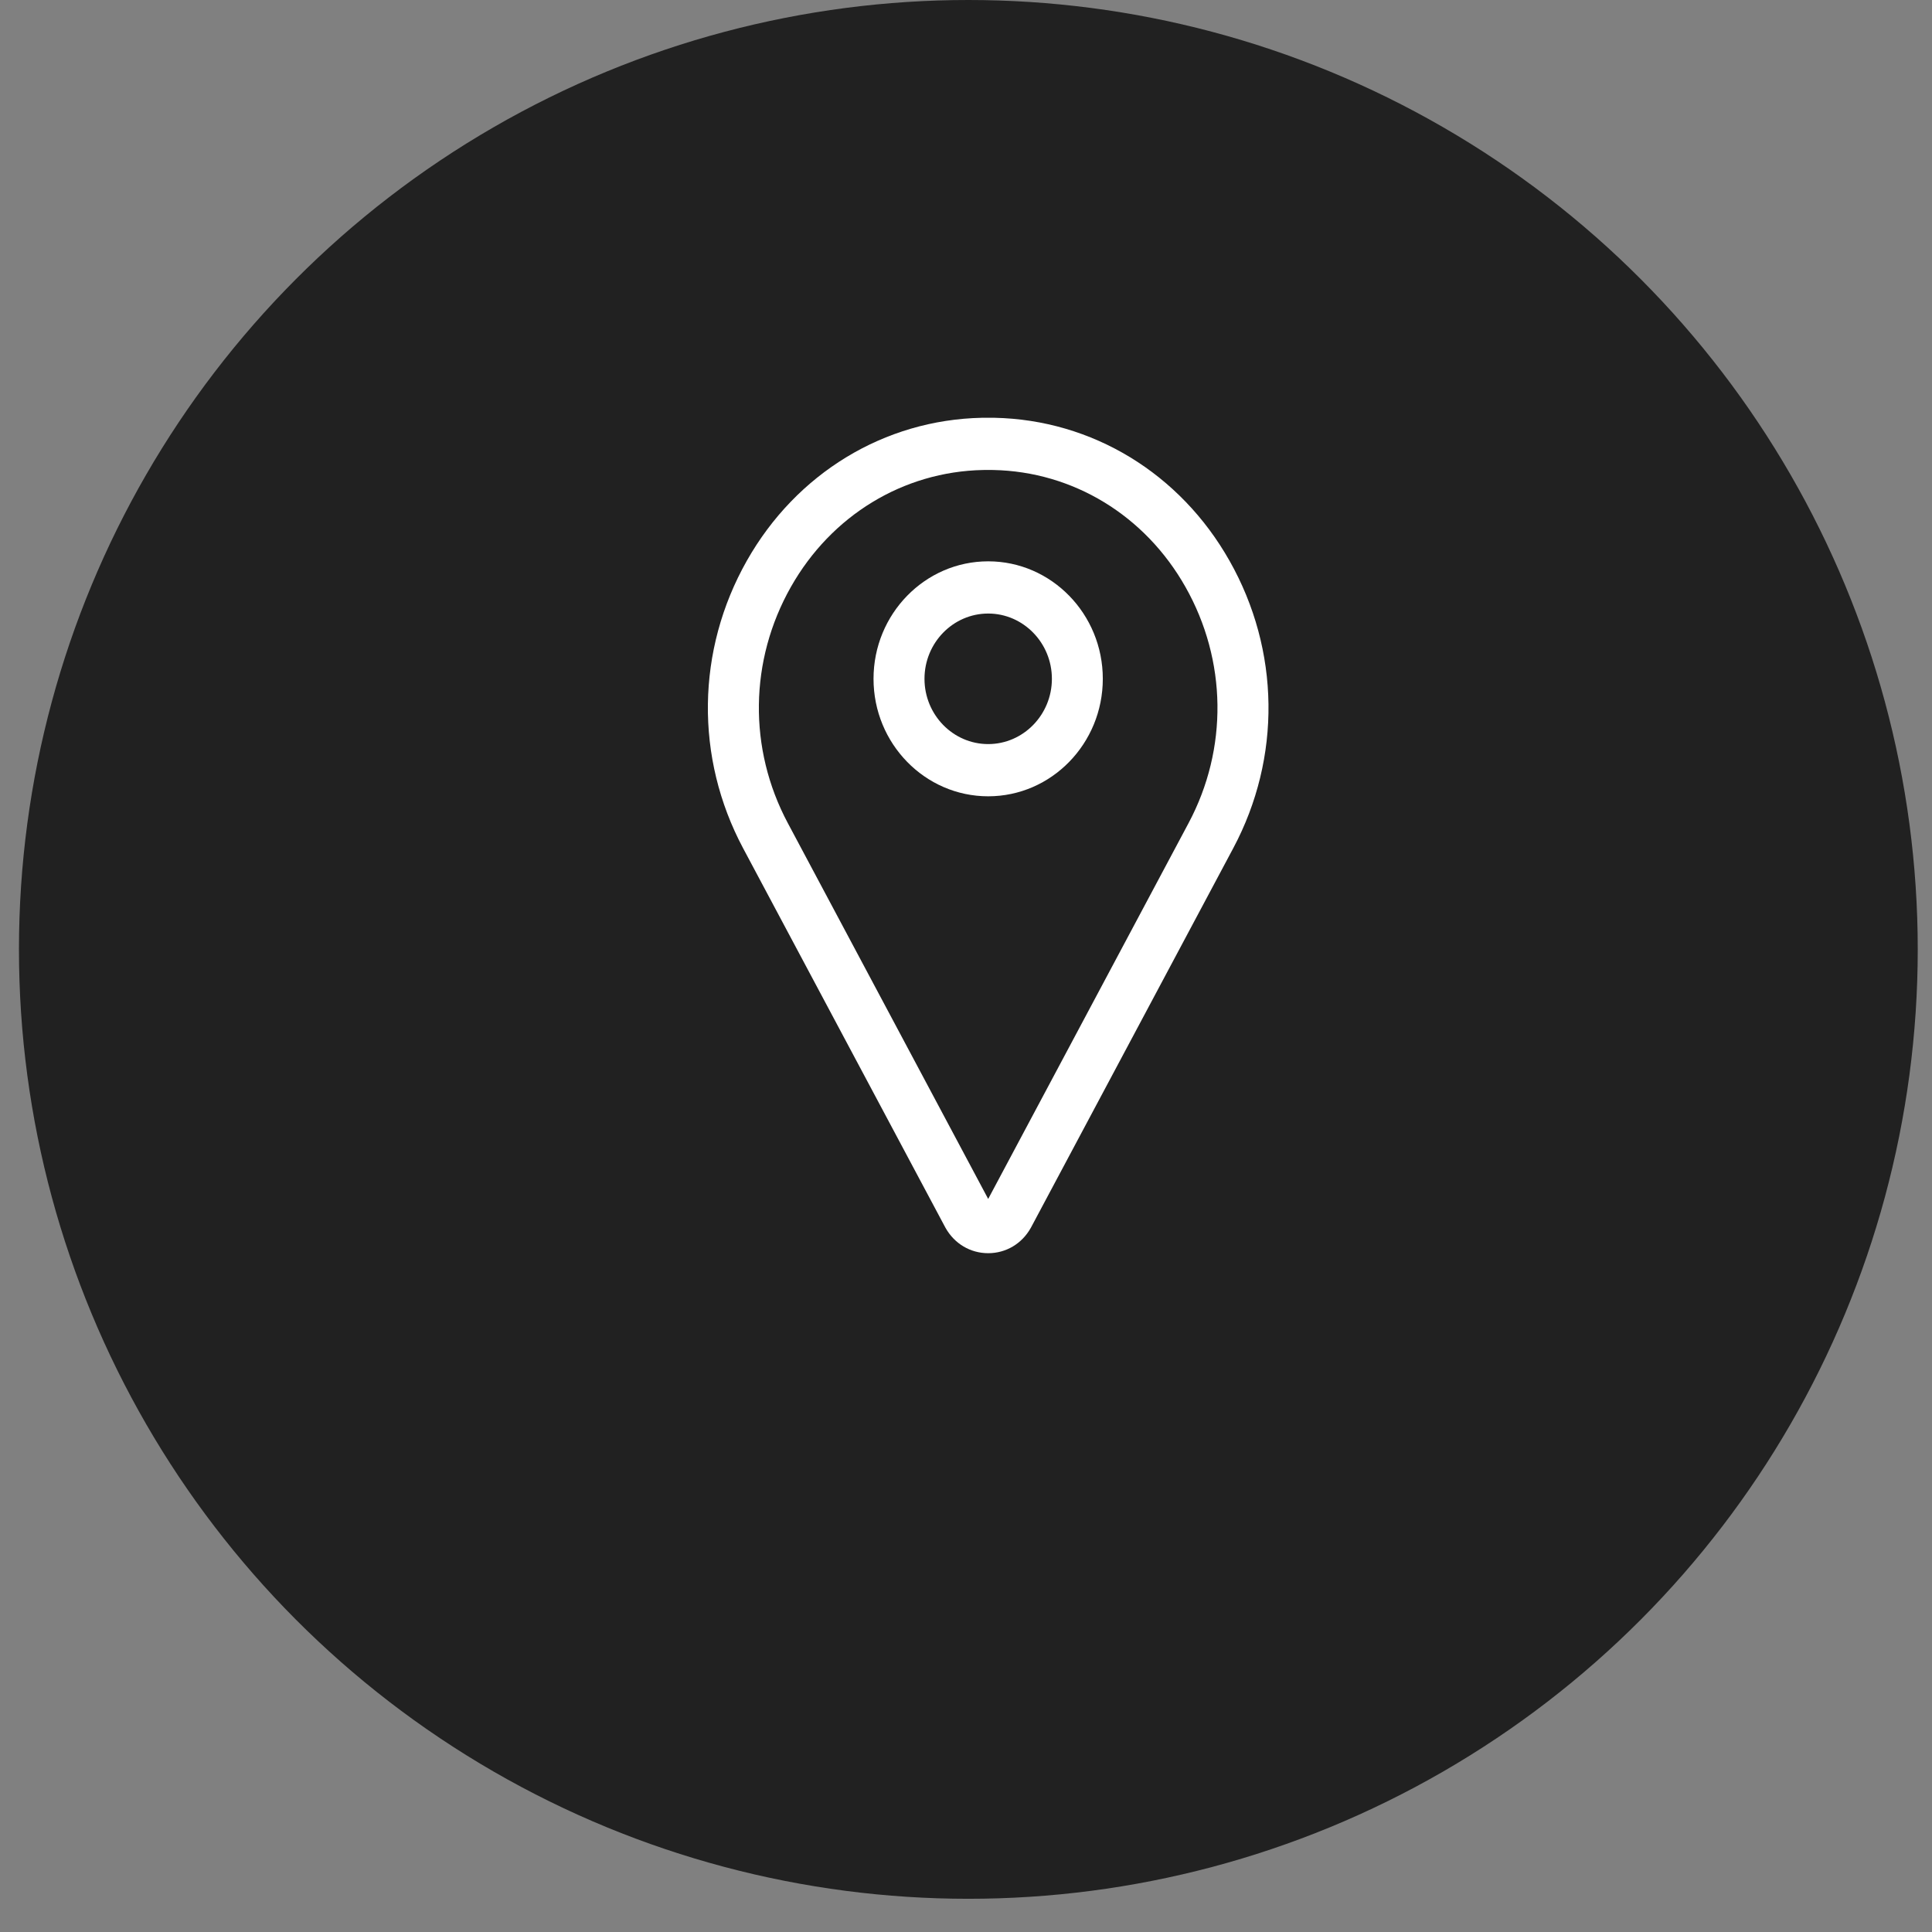 <?xml version="1.0" encoding="UTF-8"?> <svg xmlns="http://www.w3.org/2000/svg" width="37" height="37" viewBox="0 0 37 37" fill="none"><rect x="0" y="0" width="37" height="37" fill="#808080" stroke="none"/> <circle cx="18.545" cy="18.182" r="18.182" fill="#212121"></circle> <g clip-path="url(#clip0)"> <path d="M18.925 24C18.584 24 18.279 23.819 18.108 23.515C18.107 23.512 18.105 23.509 18.103 23.506L14.231 16.244C13.307 14.51 13.334 12.453 14.302 10.74C15.25 9.064 16.933 8.04 18.805 8.001C18.884 8 18.965 8 19.045 8.001C20.917 8.04 22.6 9.064 23.547 10.74C24.516 12.453 24.543 14.51 23.618 16.244L19.746 23.506C19.745 23.509 19.743 23.512 19.741 23.515C19.571 23.819 19.266 24 18.925 24ZM18.925 9C18.891 9 18.858 9 18.824 9.001C17.297 9.033 15.922 9.87 15.146 11.241C14.35 12.649 14.328 14.34 15.088 15.764L18.925 22.961L22.762 15.764C23.521 14.34 23.499 12.649 22.703 11.241C21.928 9.87 20.553 9.033 19.025 9.001C18.992 9 18.958 9 18.925 9Z" fill="white"></path> <path d="M18.925 15.25C17.714 15.25 16.729 14.241 16.729 13C16.729 11.759 17.714 10.75 18.925 10.75C20.136 10.75 21.12 11.759 21.12 13C21.12 14.241 20.136 15.25 18.925 15.25ZM18.925 11.75C18.252 11.75 17.705 12.311 17.705 13C17.705 13.689 18.252 14.25 18.925 14.25C19.597 14.25 20.145 13.689 20.145 13C20.145 12.311 19.597 11.75 18.925 11.75Z" fill="white"></path> </g> <defs> <clipPath id="clip0"> <rect width="15.614" height="16" fill="white" transform="translate(11.118 8)"></rect> </clipPath> </defs> </svg> 